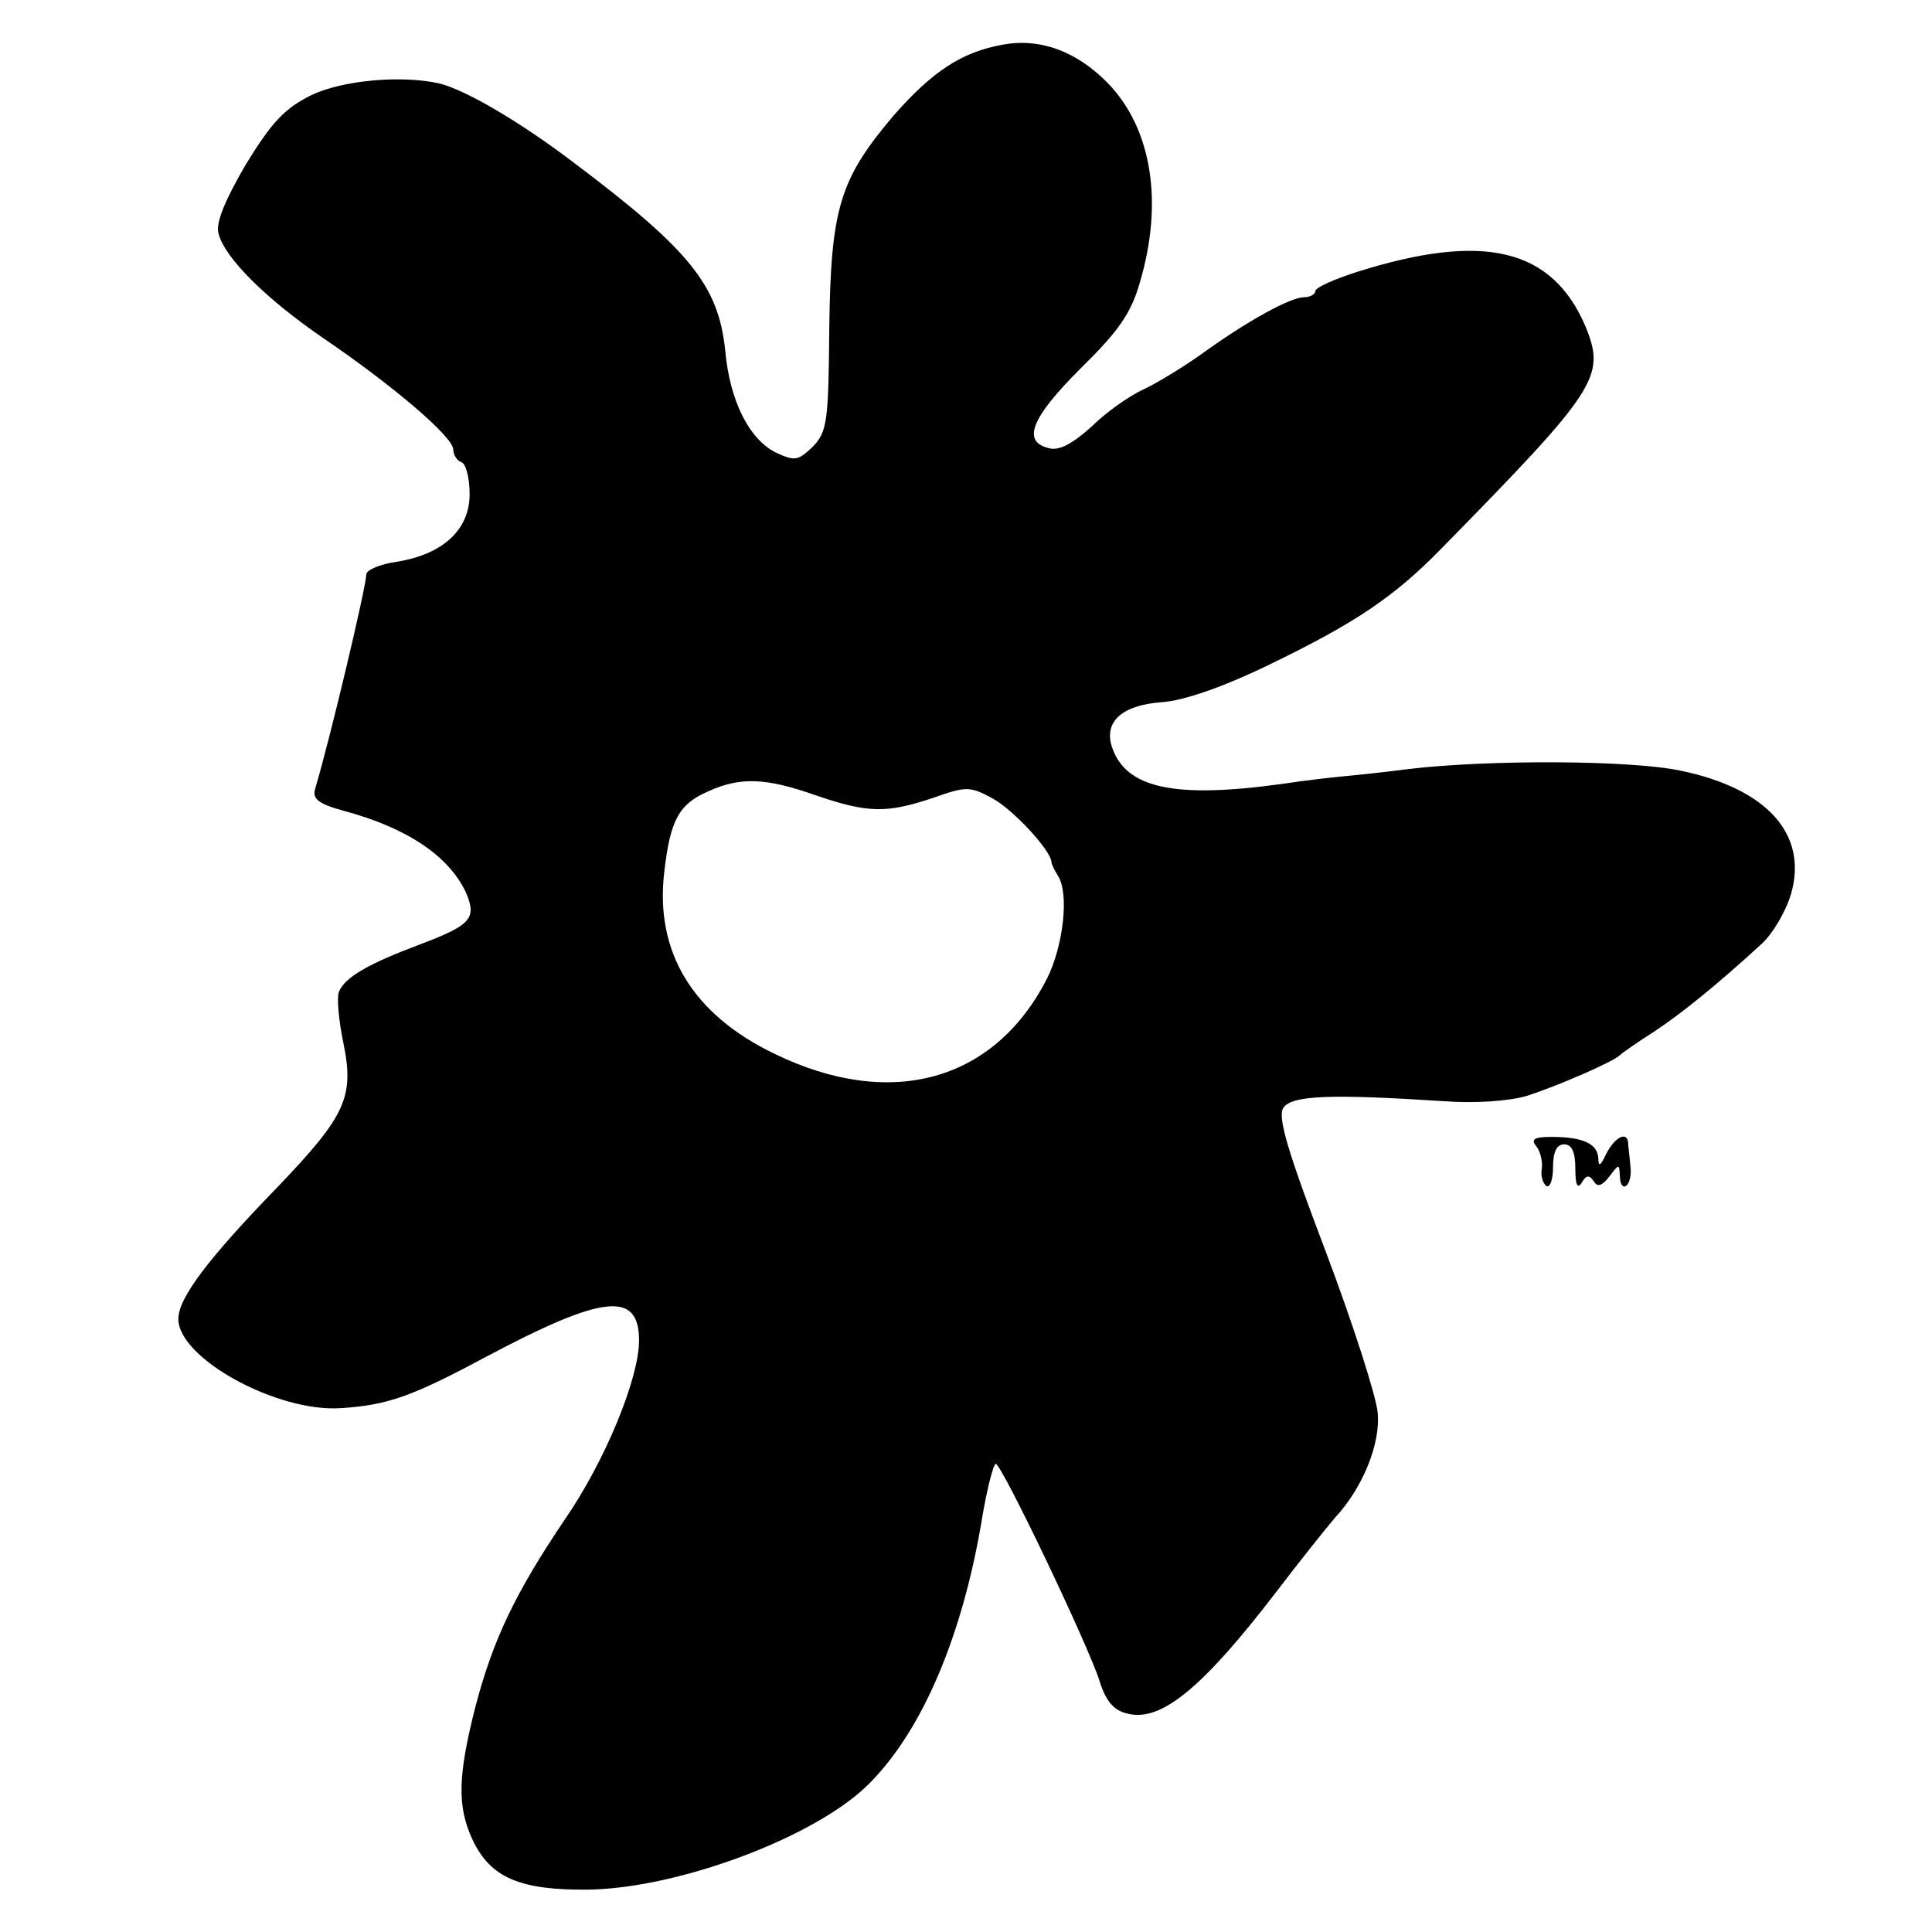<?xml version="1.0" standalone="no"?>
<!DOCTYPE svg PUBLIC "-//W3C//DTD SVG 20010904//EN"
 "http://www.w3.org/TR/2001/REC-SVG-20010904/DTD/svg10.dtd">
<svg version="1.0" xmlns="http://www.w3.org/2000/svg"
 width="260pt" height="260pt" viewBox="0 0 260 260"
 preserveAspectRatio="xMidYMid meet">
<g transform="translate(0,260) scale(0.1,-0.1)"
fill="#000000" stroke="none">
<path d="M1350 2540 c-56 -10 -95 -36 -147 -95 -73 -86 -85 -125 -87 -287 -1
-126 -3 -139 -22 -159 -20 -19 -24 -20 -50 -8 -36 18 -62 70 -68 137 -9 88
-48 136 -205 254 -71 54 -146 98 -181 106 -51 11 -129 4 -171 -16 -36 -18 -53
-36 -88 -93 -28 -48 -41 -79 -37 -93 8 -33 65 -89 141 -141 94 -64 175 -133
175 -150 0 -7 5 -15 11 -17 6 -2 11 -21 11 -43 0 -48 -36 -81 -98 -91 -22 -3
-41 -11 -41 -17 -1 -20 -49 -222 -69 -289 -4 -13 5 -20 38 -29 86 -23 142 -61
165 -110 15 -35 7 -44 -62 -70 -69 -26 -101 -44 -109 -64 -3 -8 0 -39 6 -68
15 -73 4 -98 -89 -195 -94 -97 -133 -149 -133 -177 0 -53 133 -126 219 -120
63 4 96 16 195 69 158 84 206 89 206 22 0 -51 -46 -163 -100 -241 -66 -98 -96
-160 -120 -251 -24 -94 -25 -135 -4 -180 24 -51 64 -68 156 -67 123 2 309 72
379 144 71 72 124 198 150 352 7 43 16 77 19 77 8 0 125 -245 140 -293 8 -26
19 -39 37 -43 45 -12 101 34 200 163 32 42 68 87 80 101 37 40 61 99 57 141
-2 22 -33 119 -70 217 -51 134 -65 181 -57 193 11 17 63 19 217 9 40 -3 86 0
110 7 41 13 117 46 126 55 3 3 23 17 45 31 38 25 86 64 146 119 15 14 32 43
39 66 24 81 -32 143 -149 167 -66 14 -257 15 -366 2 -38 -5 -79 -9 -90 -10
-11 -1 -47 -5 -80 -10 -145 -20 -211 -6 -229 51 -10 33 14 55 67 59 30 2 82
20 144 50 118 57 169 92 231 155 212 216 223 233 196 300 -45 106 -137 128
-308 74 -31 -10 -56 -21 -56 -26 0 -4 -7 -8 -15 -8 -18 0 -75 -31 -136 -75
-25 -18 -61 -40 -80 -49 -20 -9 -52 -32 -71 -51 -26 -23 -43 -32 -57 -28 -36
9 -23 41 43 107 51 50 68 74 80 116 32 108 16 207 -43 268 -42 43 -91 61 -141
52z m-253 -1010 c70 -24 95 -25 158 -4 45 16 50 16 80 0 28 -15 79 -70 80 -86
0 -3 4 -11 9 -19 15 -24 7 -94 -15 -138 -71 -139 -211 -177 -367 -101 -110 53
-161 137 -148 245 8 70 20 91 59 108 44 20 78 18 144 -5z"/>
<path d="M2067 1058 c6 -7 9 -21 8 -30 -2 -10 1 -20 6 -24 5 -3 9 9 9 25 0 21
5 31 15 31 10 0 15 -10 15 -32 0 -23 3 -29 9 -19 6 10 10 10 16 1 5 -8 11 -6
21 7 13 17 13 17 14 0 0 -10 4 -16 8 -13 5 3 8 15 6 28 -1 13 -3 26 -3 31 -2
15 -18 6 -29 -15 -8 -17 -11 -19 -11 -7 -1 20 -21 29 -63 29 -23 0 -28 -3 -21
-12z"/>
</g>
</svg>
